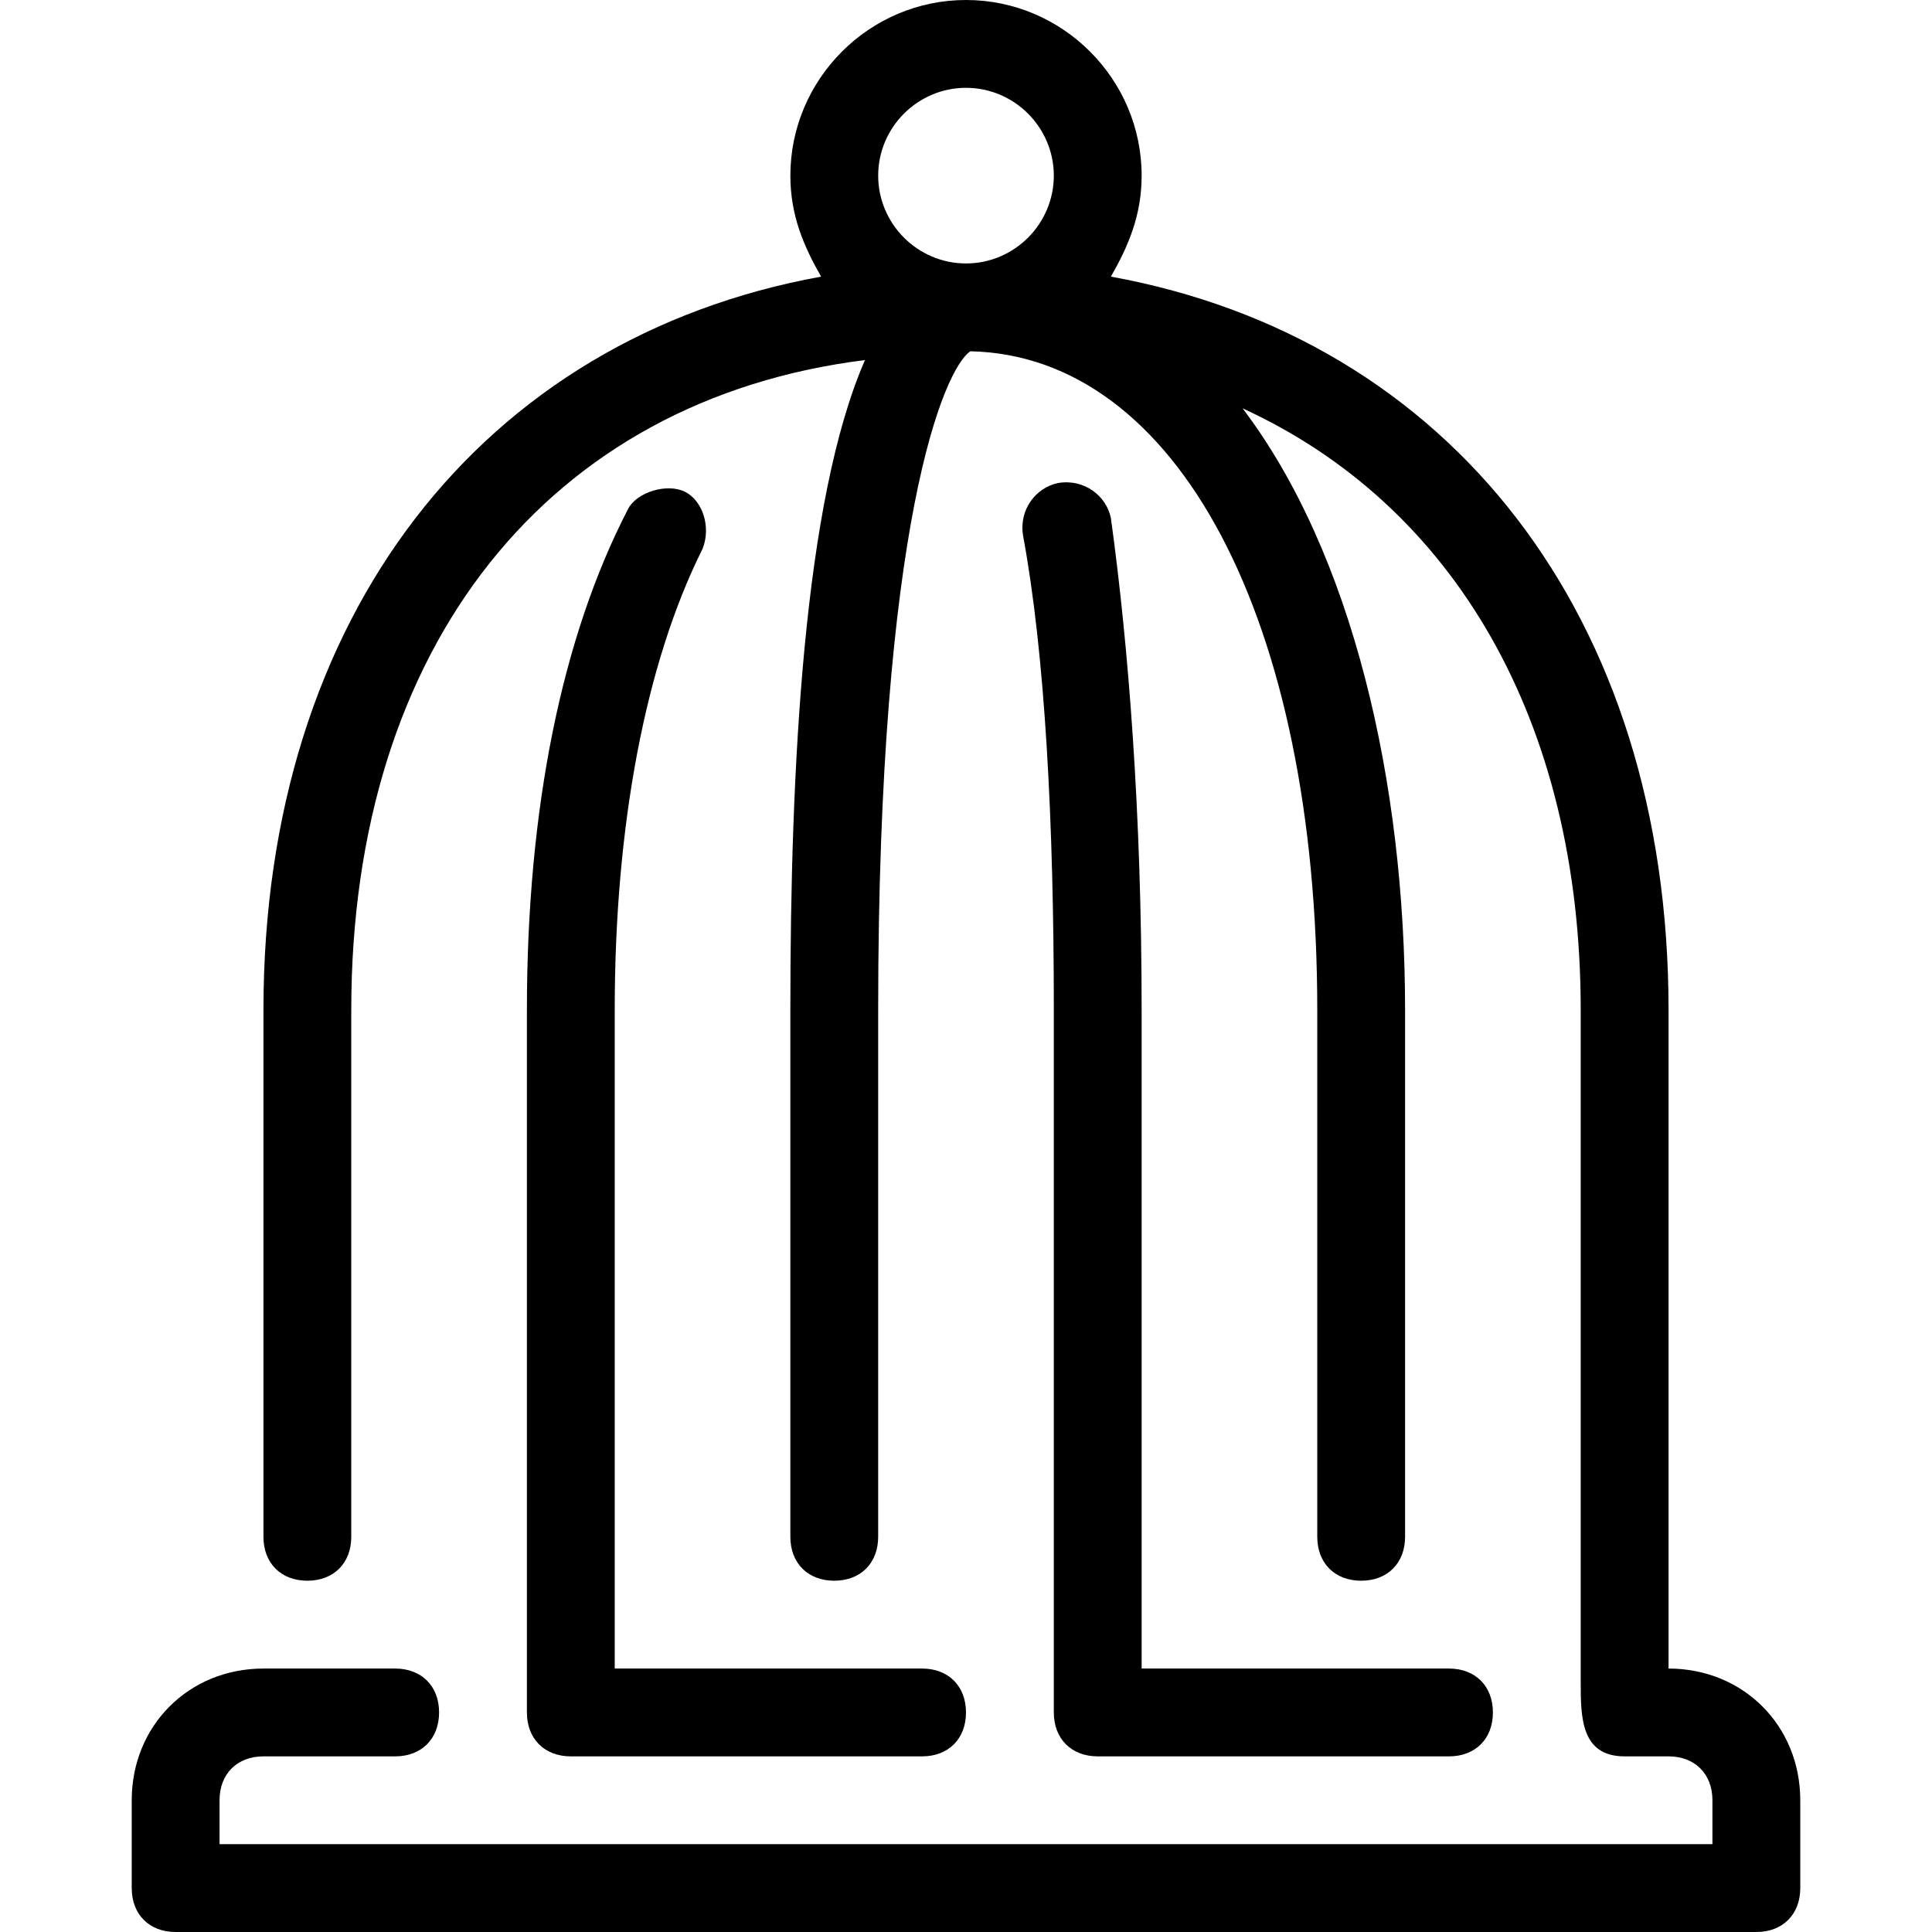 <?xml version="1.0" encoding="iso-8859-1"?>
<!-- Generator: Adobe Illustrator 19.0.0, SVG Export Plug-In . SVG Version: 6.00 Build 0)  -->
<svg version="1.1" id="Layer_1" xmlns="http://www.w3.org/2000/svg" xmlns:xlink="http://www.w3.org/1999/xlink" x="0px" y="0px"
	 viewBox="0 0 512 512" style="enable-background:new 0 0 512 512;" xml:space="preserve">
<g>
	<g>
		<path d="M442.182,442.182c0-40.727,0-174.545,0-174.545C442.182,162.909,384,89.6,294.4,73.309
			c4.655-8.145,8.145-16.291,8.145-26.764C302.545,20.945,281.6,0,256,0c-25.6,0-46.545,20.945-46.545,46.545
			c0,10.473,3.491,18.618,8.146,26.764C128,89.6,69.818,162.909,69.818,267.636v139.636c0,6.982,4.655,11.636,11.636,11.636
			s11.636-4.655,11.636-11.636V267.636c0-96.582,52.364-161.745,136.145-172.218c-16.291,37.236-19.782,108.218-19.782,172.218
			v139.636c0,6.982,4.655,11.636,11.636,11.636c6.982,0,11.636-4.655,11.636-11.636V267.636
			c0-129.164,17.455-169.891,24.436-174.545c54.691,1.164,91.927,70.982,91.927,174.545v139.636c0,6.982,4.655,11.636,11.636,11.636
			s11.636-4.655,11.636-11.636V267.636c0-60.509-13.964-121.018-43.055-159.418c55.855,25.6,89.6,82.618,89.6,159.418v178.036
			c0,9.309,0,19.782,11.636,19.782h11.636c6.982,0,11.636,4.655,11.636,11.636v11.636H58.182v-11.636
			c0-6.982,4.655-11.636,11.636-11.636h11.636h23.273c6.982,0,11.636-4.655,11.636-11.636s-4.655-11.636-11.636-11.636H81.455
			H69.818c-19.782,0-34.909,15.127-34.909,34.909v23.273c0,6.982,4.655,11.636,11.636,11.636h418.909
			c6.982,0,11.636-4.655,11.636-11.636v-23.273C477.091,457.309,461.964,442.182,442.182,442.182z M256,69.818
			c-12.8,0-23.273-10.473-23.273-23.273S243.2,23.273,256,23.273s23.273,10.473,23.273,23.273S268.8,69.818,256,69.818z"/>
	</g>
</g>
<g>
	<g>
		<path d="M244.364,442.182h-81.455V267.636c0-48.873,8.145-91.927,23.273-122.182c2.327-5.818,0-12.8-4.655-15.127
			s-12.8,0-15.127,4.655c-17.455,33.745-26.764,79.127-26.764,132.655v186.182c0,6.982,4.655,11.636,11.636,11.636h93.091
			c6.982,0,11.636-4.655,11.636-11.636S251.345,442.182,244.364,442.182z"/>
	</g>
</g>
<g>
	<g>
		<path d="M384,442.182h-81.455V267.636c0-52.364-3.491-96.582-8.145-130.327c-1.164-5.818-6.982-10.473-13.964-9.309
			c-5.818,1.164-10.473,6.982-9.309,13.964c5.818,31.418,8.146,75.636,8.146,125.673v186.182c0,6.982,4.655,11.636,11.636,11.636
			H384c6.982,0,11.636-4.655,11.636-11.636S390.982,442.182,384,442.182z"/>
	</g>
</g>
<g>
</g>
<g>
</g>
<g>
</g>
<g>
</g>
<g>
</g>
<g>
</g>
<g>
</g>
<g>
</g>
<g>
</g>
<g>
</g>
<g>
</g>
<g>
</g>
<g>
</g>
<g>
</g>
<g>
</g>
</svg>
